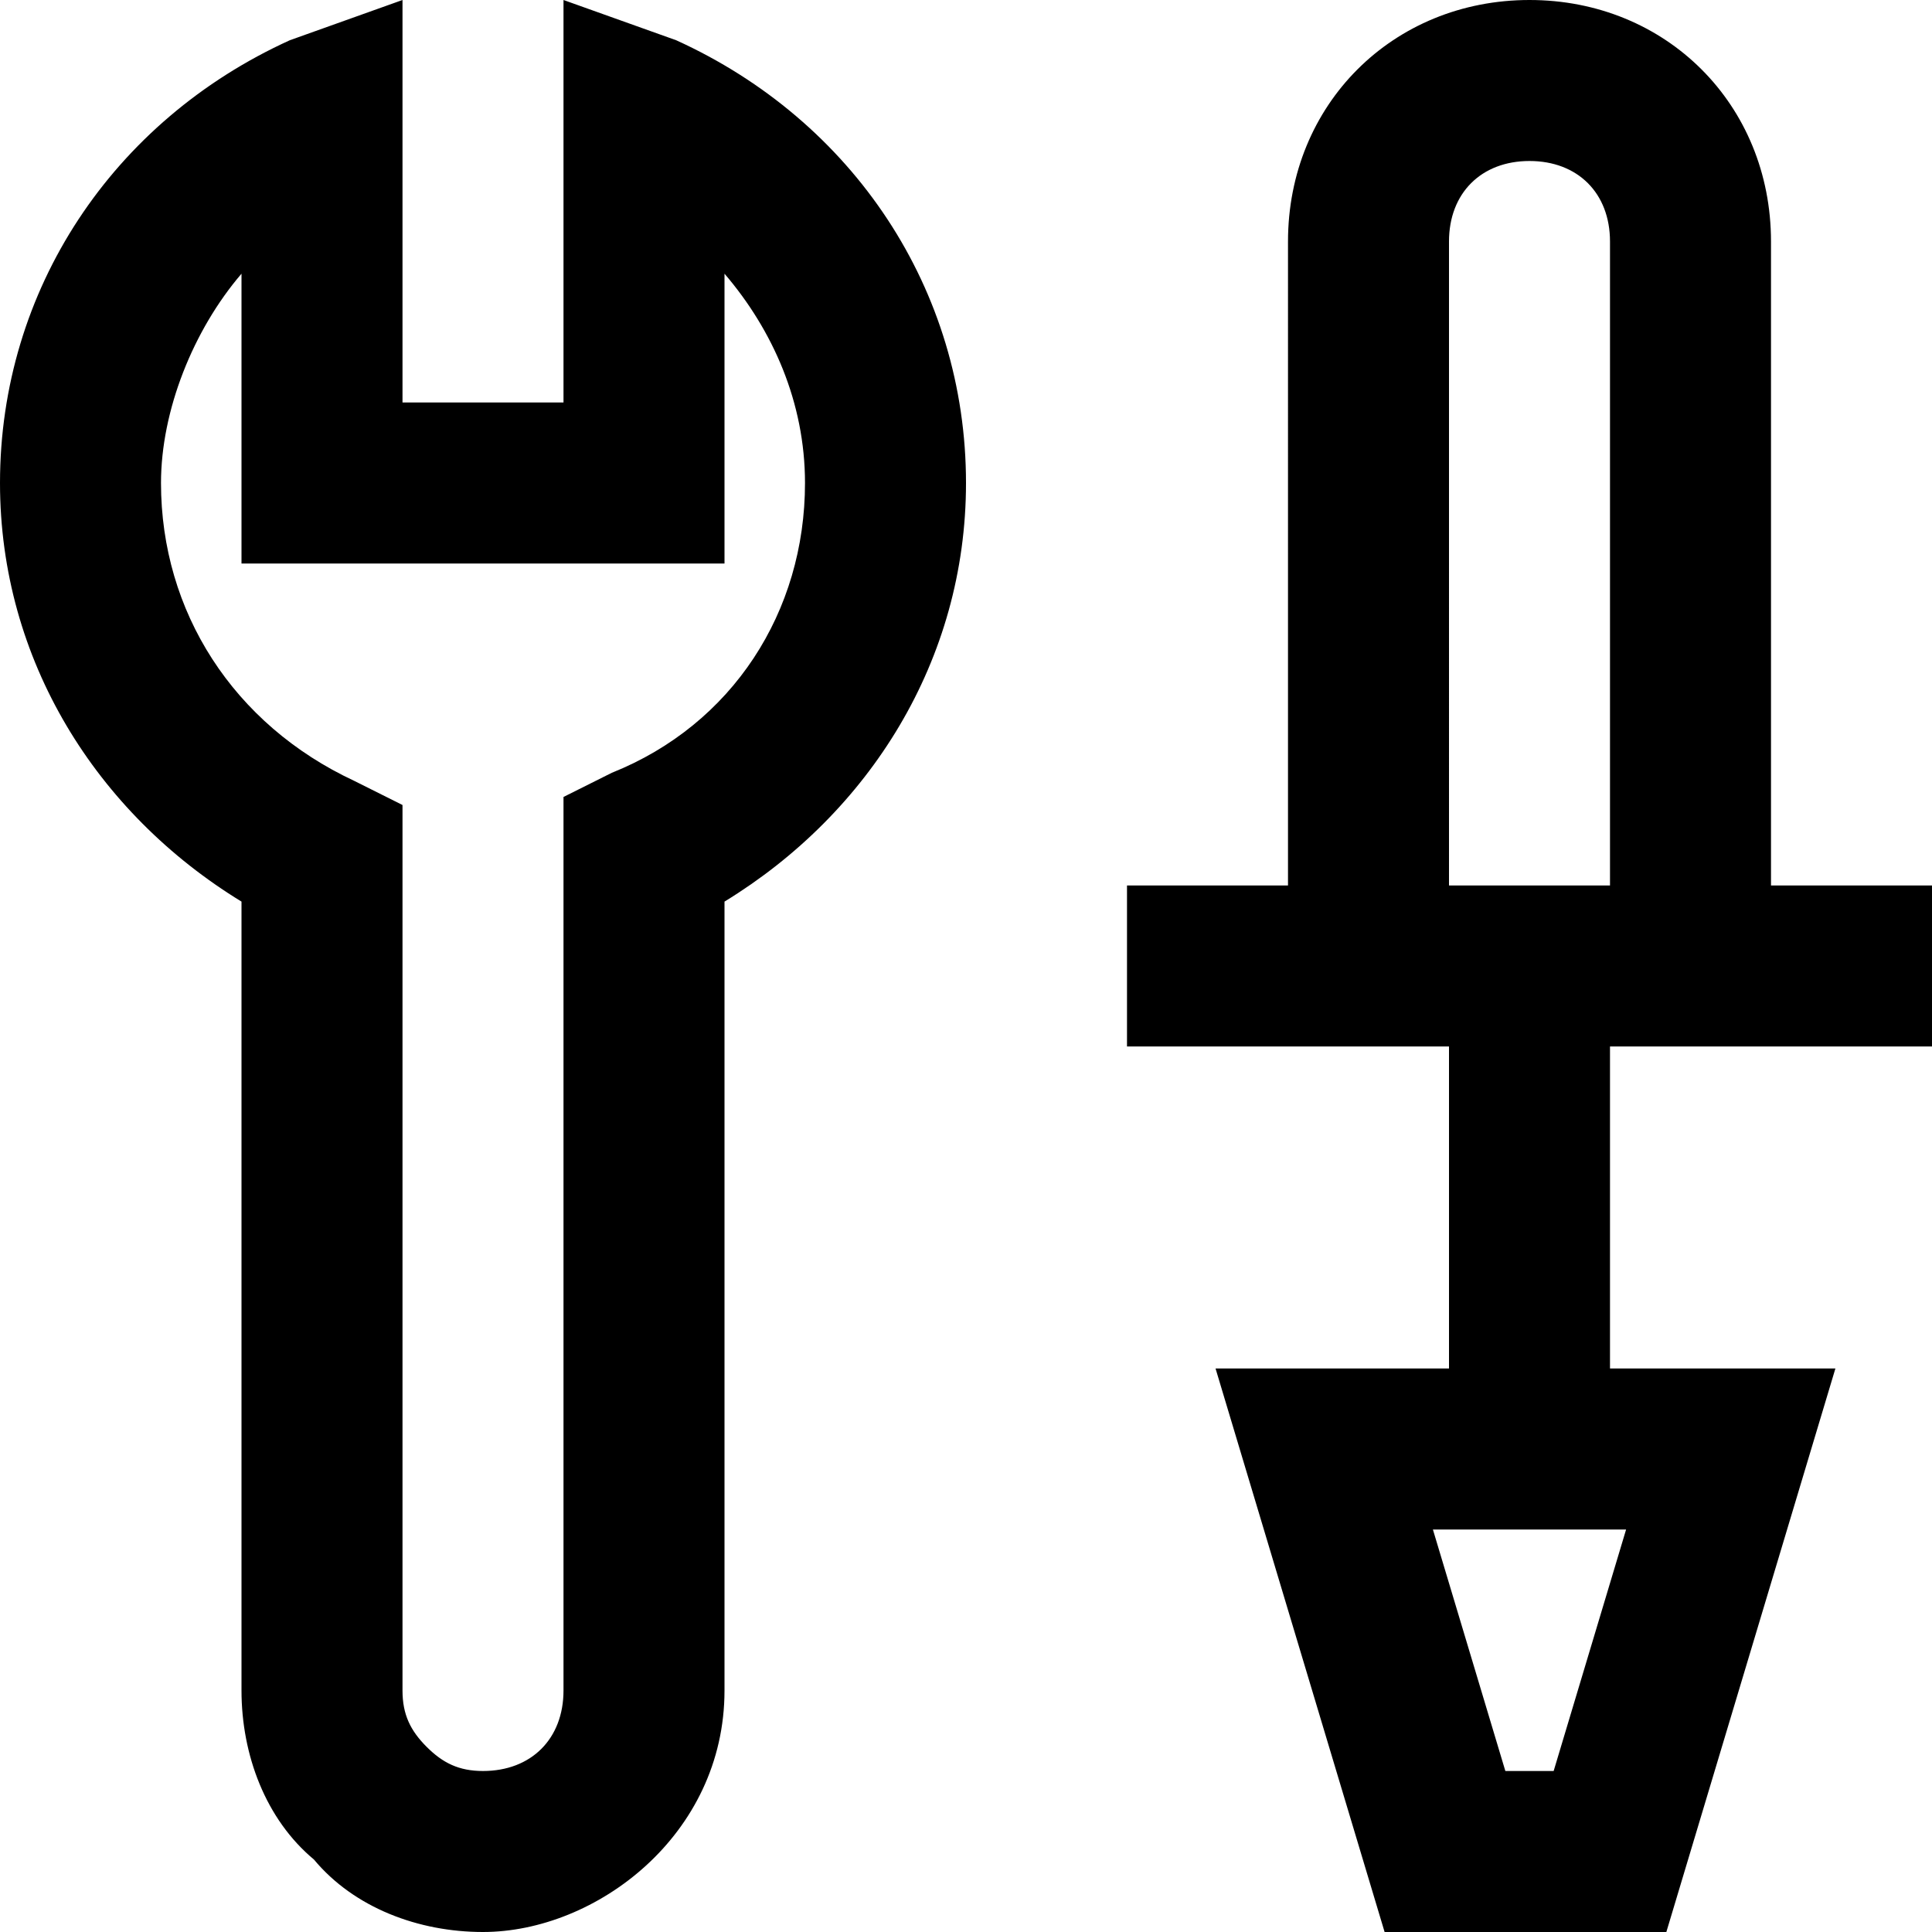 <?xml version="1.0" encoding="utf-8"?>

<!-- Uploaded to: SVG Repo, www.svgrepo.com, Generator: SVG Repo Mixer Tools -->
<svg fill="#000000" height="800px" width="800px" version="1.1" id="XMLID_205_" xmlns="http://www.w3.org/2000/svg" xmlns:xlink="http://www.w3.org/1999/xlink" 
	 viewBox="0 0 24 24" xml:space="preserve">
<g id="troubleshooting">
	<g>
		<path d="M20.7,24h-3.5l-2.1-7H18v-4h-4v-2h2V3c0-1.7,1.3-3,3-3s3,1.3,3,3v8h2v2h-4v4h2.8L20.7,24z M18.7,22h0.6l0.9-3h-2.4
			L18.7,22z M18,11h2V3c0-0.6-0.4-1-1-1s-1,0.4-1,1V11z M6,24c-0.8,0-1.6-0.3-2.1-0.9C3.3,22.6,3,21.8,3,21v-9.8c-1.8-1.1-3-3-3-5.2
			c0-2.4,1.4-4.5,3.6-5.5L5,0v5h2V0l1.4,0.5C10.6,1.5,12,3.6,12,6c0,2.2-1.2,4.1-3,5.2V21C9,22.8,7.4,24,6,24z M3,3.4
			C2.4,4.1,2,5.1,2,6c0,1.6,0.9,3,2.4,3.7L5,10v11c0,0.3,0.1,0.5,0.3,0.7S5.7,22,6,22c0.6,0,1-0.4,1-1V9.9l0.6-0.3
			C9.1,9,10,7.6,10,6c0-1-0.4-1.9-1-2.6V7H3V3.4z"/>
	</g>
</g>
</svg>